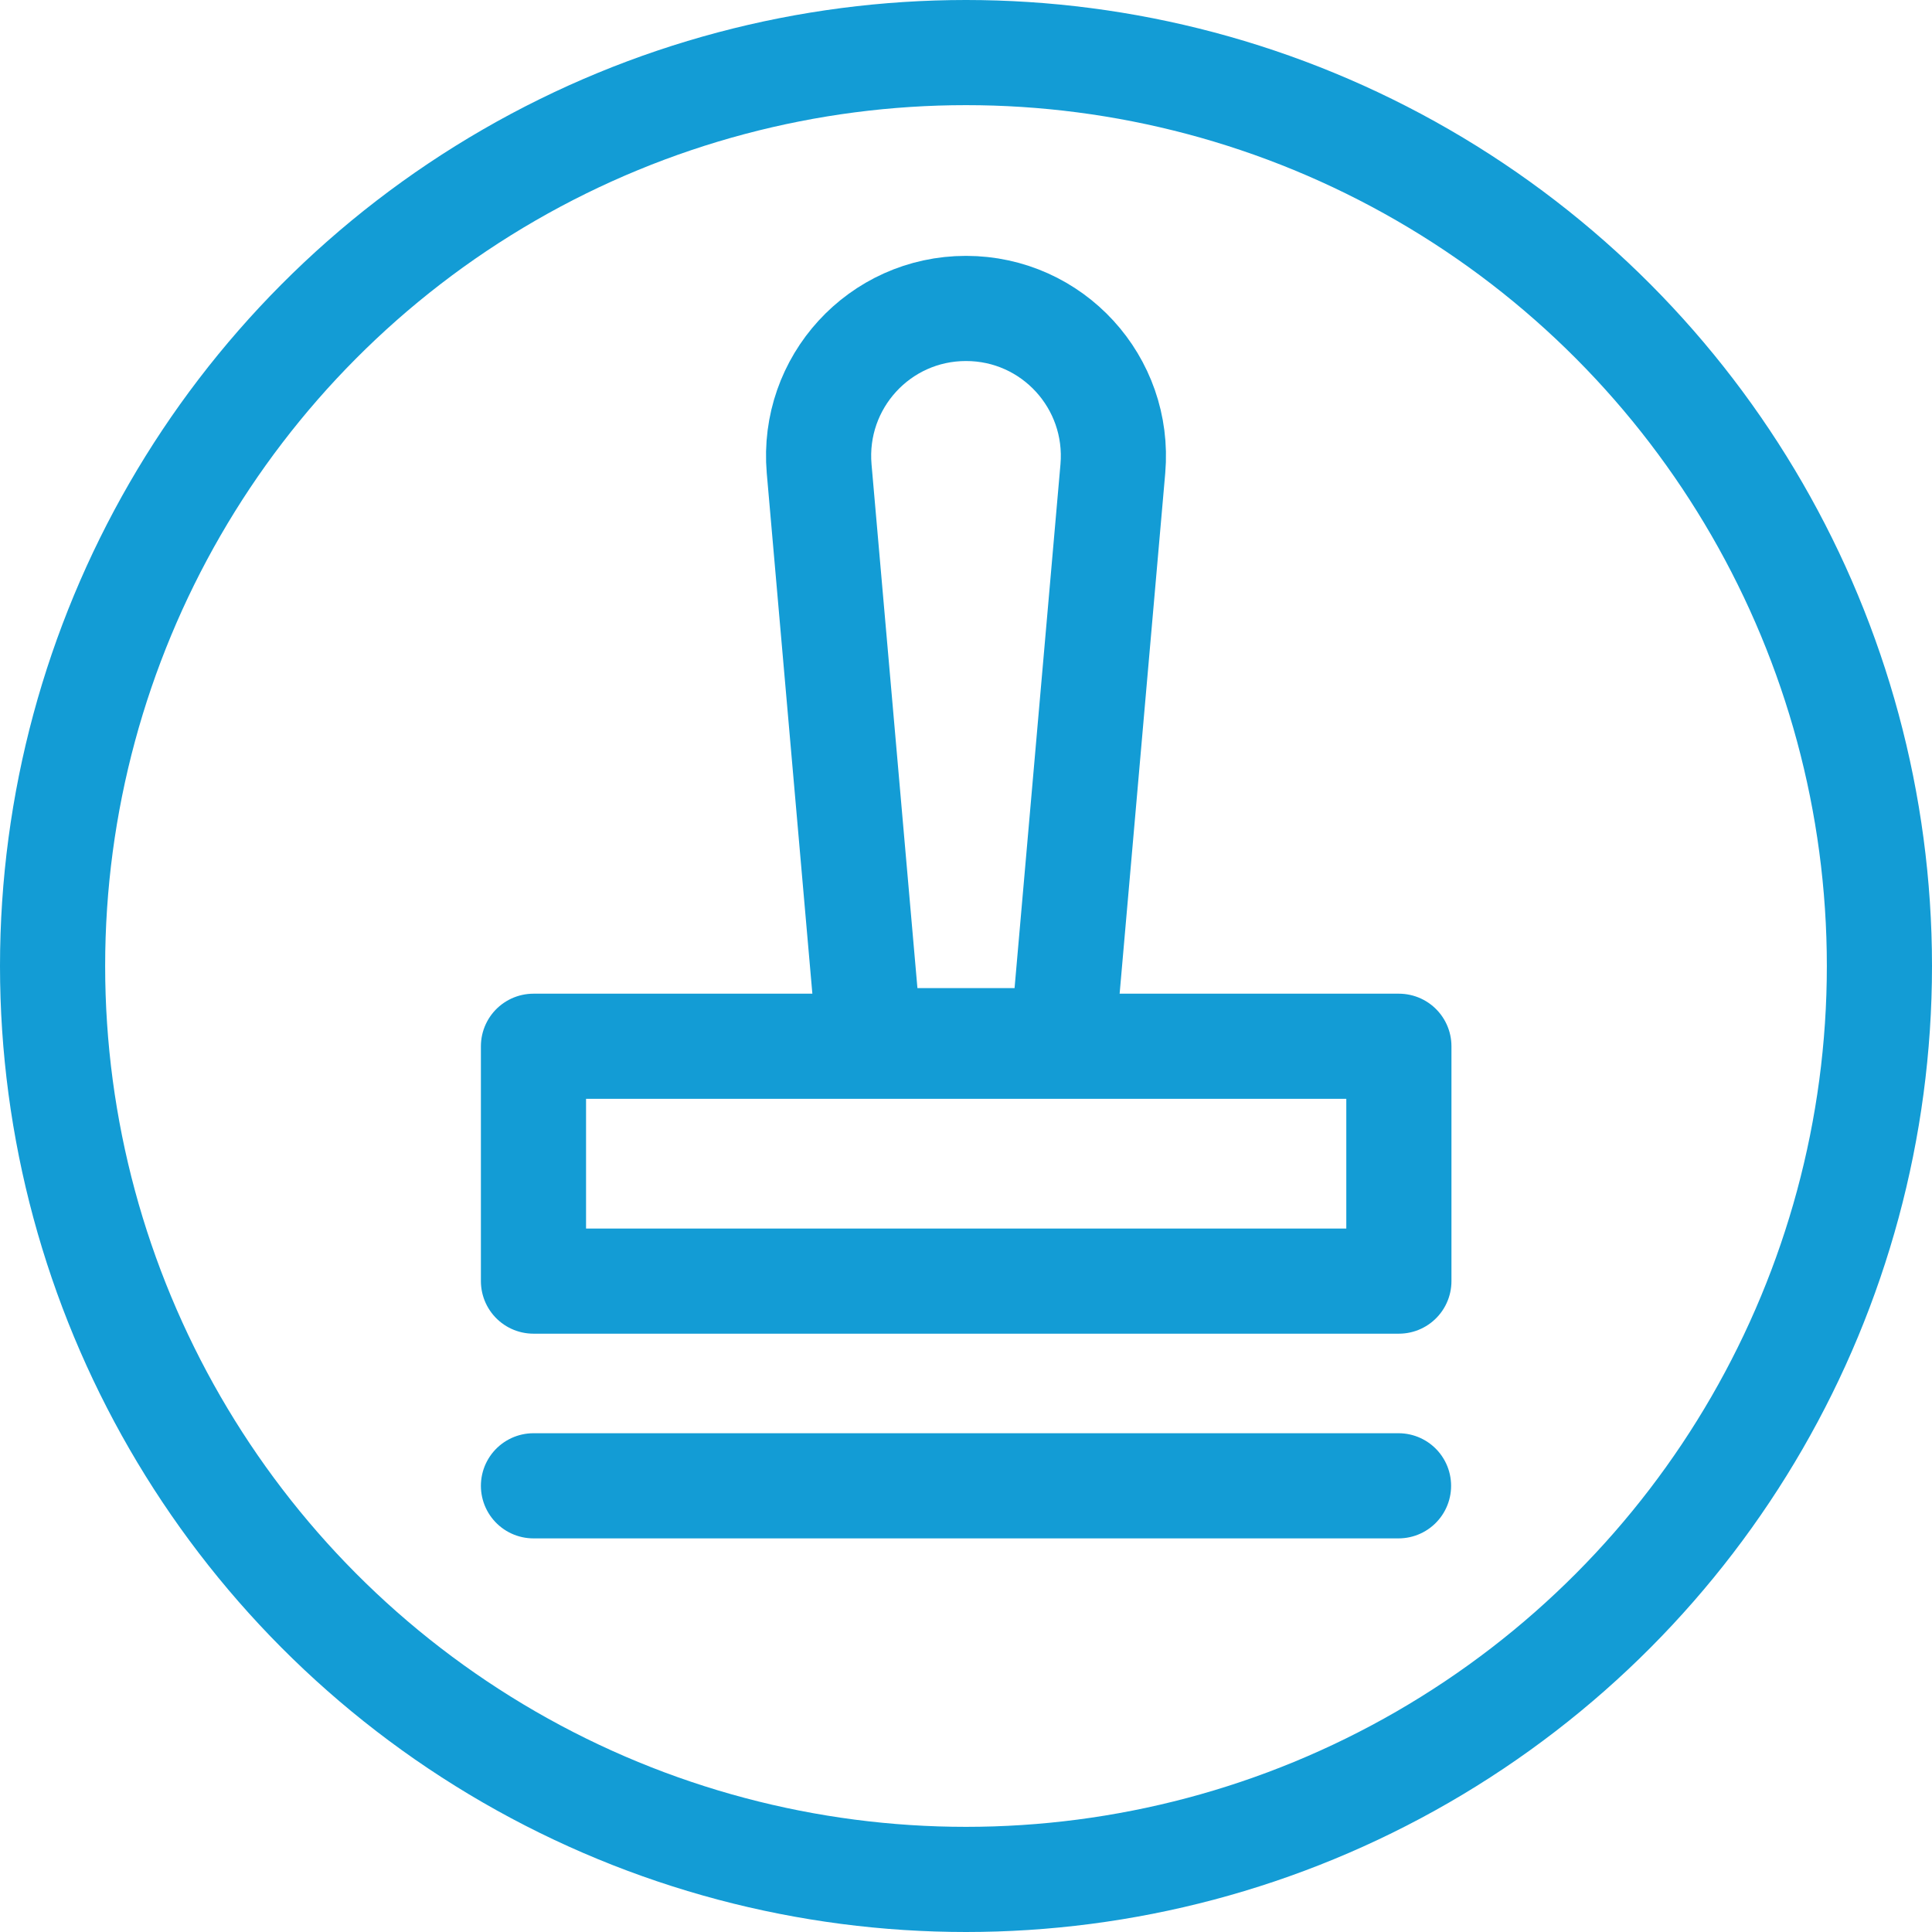 <?xml version="1.0" encoding="UTF-8"?>
<svg id="Layer_2" data-name="Layer 2" xmlns="http://www.w3.org/2000/svg" viewBox="0 0 55.12 55.12">
  <defs>
    <style>
      .cls-1 {
        fill: none;
        stroke: #139cd5;
        stroke-linecap: round;
        stroke-linejoin: round;
        stroke-width: 3px;
      }
    </style>
  </defs>
  <g id="Layer_1-2" data-name="Layer 1">
    <g>
      <circle class="cls-1" cx="27.56" cy="27.56" r="26.06"/>
      <path class="cls-1" d="M30.32,29.69h-5.52l-1.43-16.32c-.21-2.46,1.72-4.57,4.19-4.57h0c2.47,0,4.4,2.11,4.19,4.57l-1.43,16.32Z"/>
      <rect class="cls-1" x="15.22" y="29.85" width="24.69" height="6.7"/>
      <line class="cls-1" x1="15.22" y1="42.39" x2="39.9" y2="42.39"/>
    </g>
  </g>
</svg>